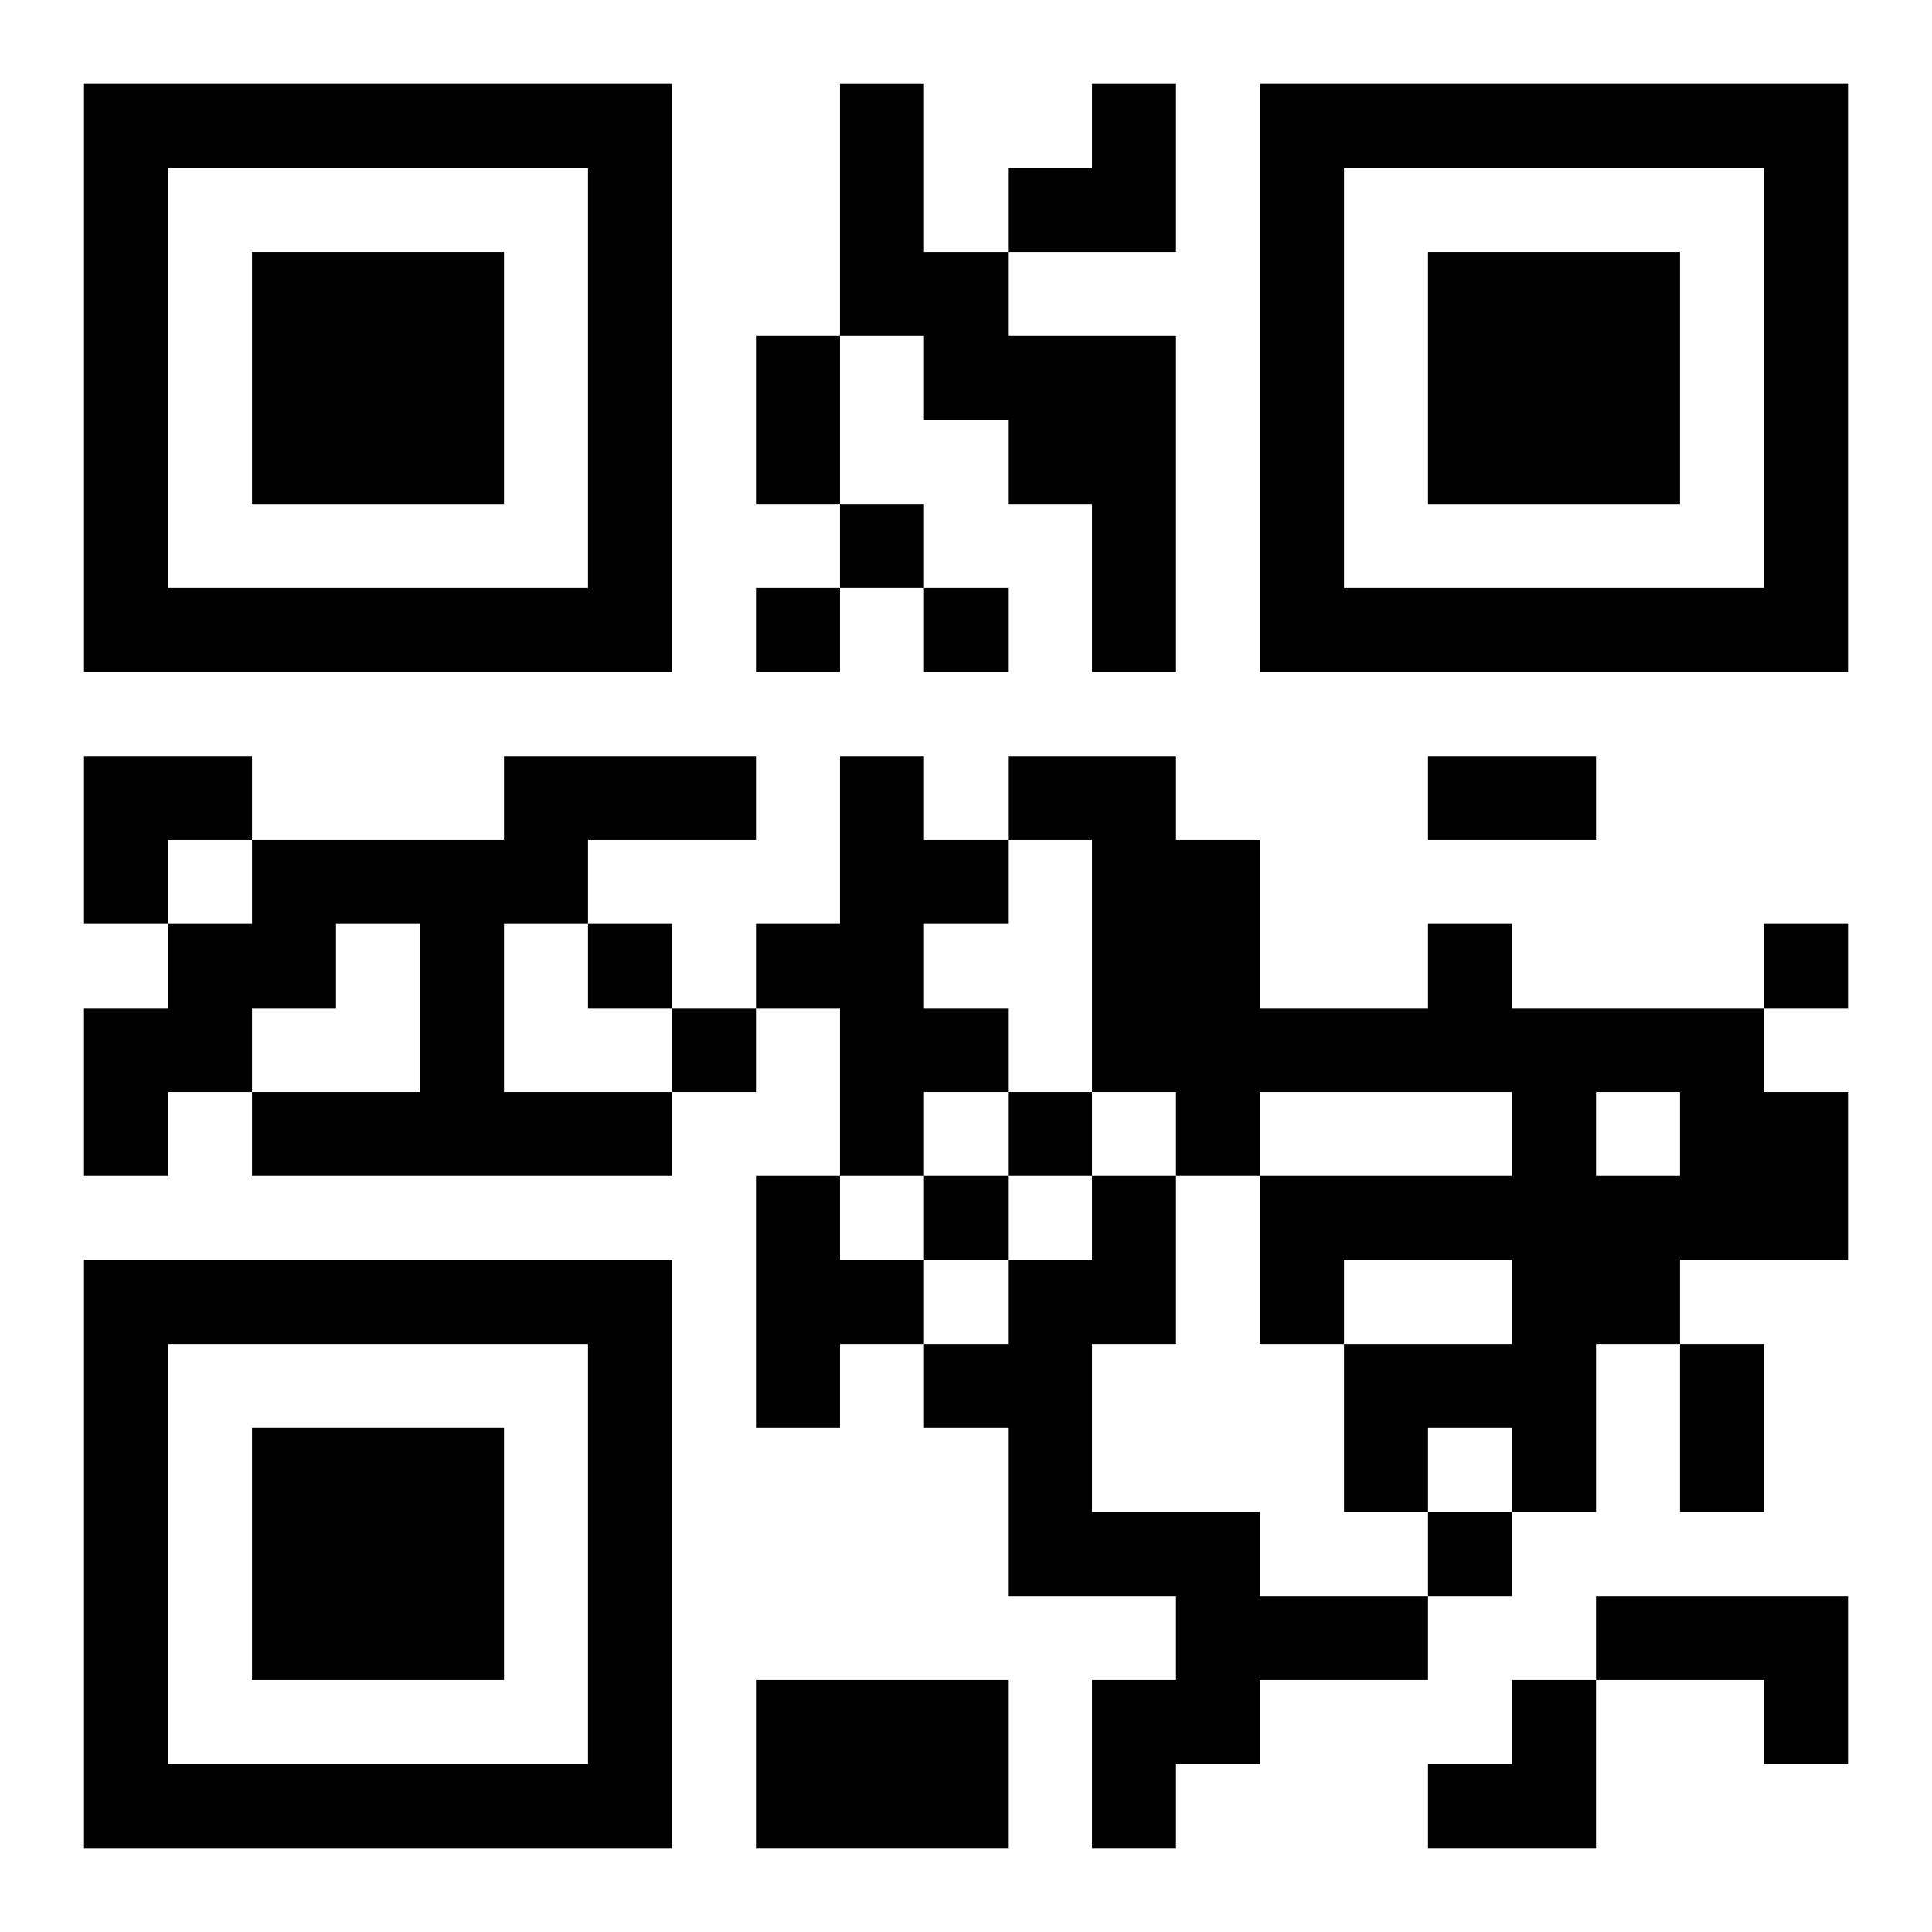 <?xml version="1.0" encoding="UTF-8"?>
<svg width="250" height="250" baseProfile="full" version="1.1" viewBox="-1 -1 23 23" xmlns="http://www.w3.org/2000/svg" xmlns:xlink="http://www.w3.org/1999/xlink"><symbol id="a"><path d="m0 7v7h7v-7h-7zm1 1h5v5h-5v-5zm1 1v3h3v-3h-3z"/></symbol><use y="-7" xlink:href="#a"/><use y="7" xlink:href="#a"/><use x="14" y="-7" xlink:href="#a"/><path d="m9 0h1v2h1v1h2v4h-1v-2h-1v-1h-1v-1h-1v-3m-4 8h3v1h-2v1h-1v2h2v1h-5v-1h2v-2h-1v1h-1v1h-1v1h-1v-2h1v-1h1v-1h3v-1m4 0h1v1h1v1h-1v1h1v1h-1v1h-1v-2h-1v-1h1v-2m7 2h1v1h3v1h1v2h-2v1h-1v2h-1v-1h-1v1h-1v-2h2v-1h-2v1h-1v-2h3v-1h-3v1h-1v-1h-1v-3h-1v-1h2v1h1v2h2v-1m2 2v1h1v-1h-1m-10 1h1v1h1v1h-1v1h-1v-3m4 0h1v2h-1v2h2v1h2v1h-2v1h-1v1h-1v-2h1v-1h-2v-2h-1v-1h1v-1h1v-1m6 5h3v2h-1v-1h-2v-1m-10 1h3v2h-3v-2m1-14v1h1v-1h-1m-1 1v1h1v-1h-1m2 0v1h1v-1h-1m-4 4v1h1v-1h-1m14 0v1h1v-1h-1m-13 1v1h1v-1h-1m4 1v1h1v-1h-1m-1 1v1h1v-1h-1m6 4v1h1v-1h-1m-8-14h1v2h-1v-2m8 5h2v1h-2v-1m3 7h1v2h-1v-2m-8-15m1 0h1v2h-2v-1h1zm-12 8h2v1h-1v1h-1zm16 11m1 0h1v2h-2v-1h1z"/></svg>
